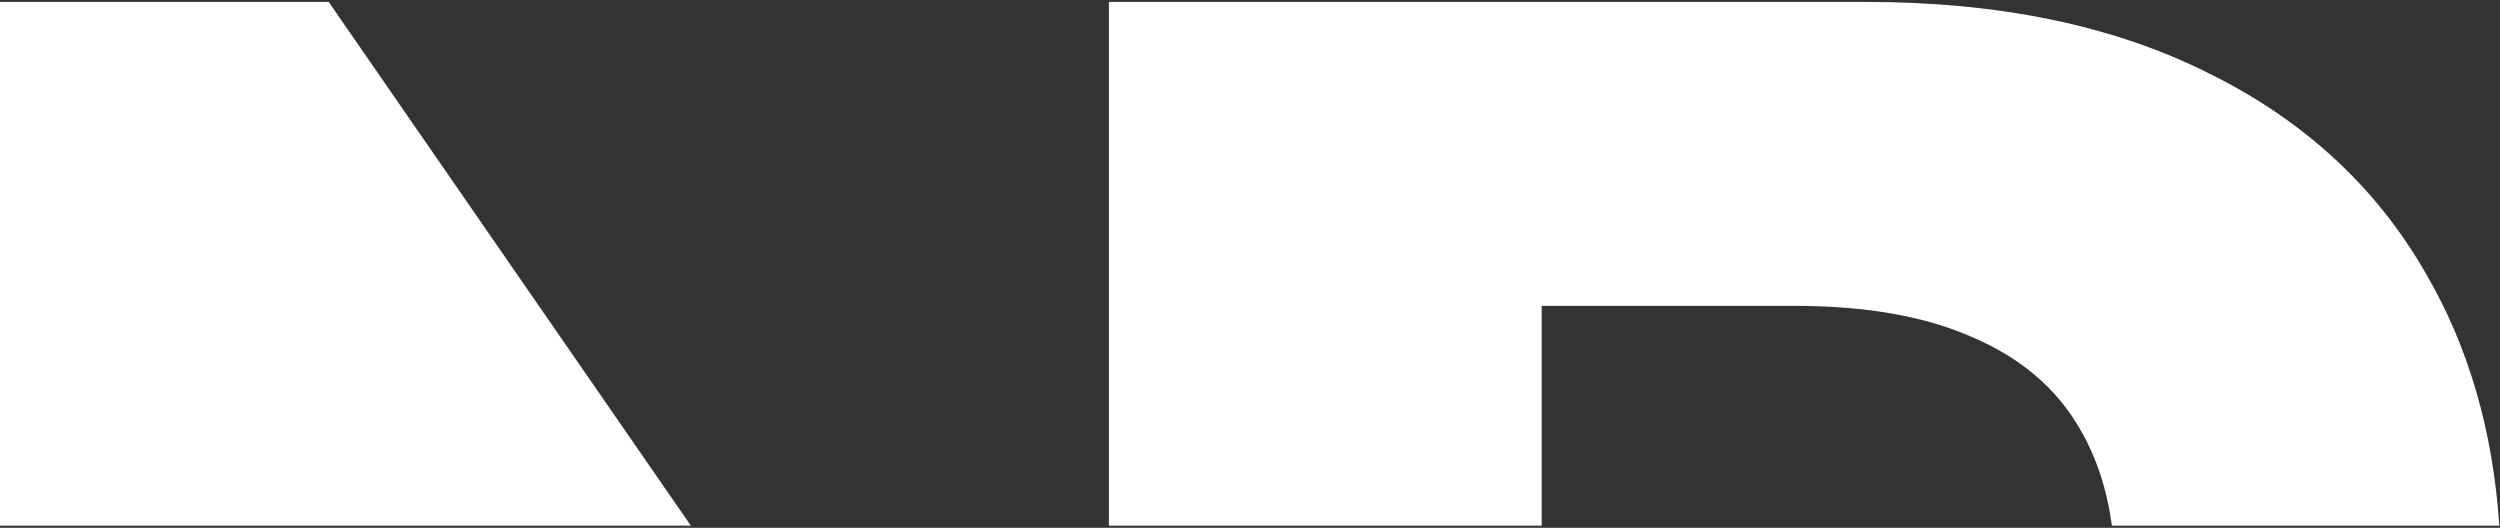 <?xml version="1.0" encoding="UTF-8"?>
<svg xmlns="http://www.w3.org/2000/svg" width="1170" height="247" viewBox="0 0 1170 247" fill="none">
  <rect x="0" y="0" width="1170" height="247" fill="#333333" stroke="none"/>
  <path d="M1169.68 246.009C1166.71 201.477 1155.23 162.096 1135.23 127.867C1112.02 87.421 1078.15 56.215 1033.62 34.251C989.362 12.019 935.927 0.903 873.316 0.903H518.97V246.009H721.511V143.135H839.717C873.451 143.135 901.383 148.09 923.513 158.001C945.913 167.644 962.51 181.84 973.305 200.59C981.012 213.651 986.035 228.79 988.374 246.009H1169.68Z" fill="white"></path>
  <path d="M323.321 246.009L153.829 0.903H0V246.009H323.321Z" fill="white"></path>
</svg>
